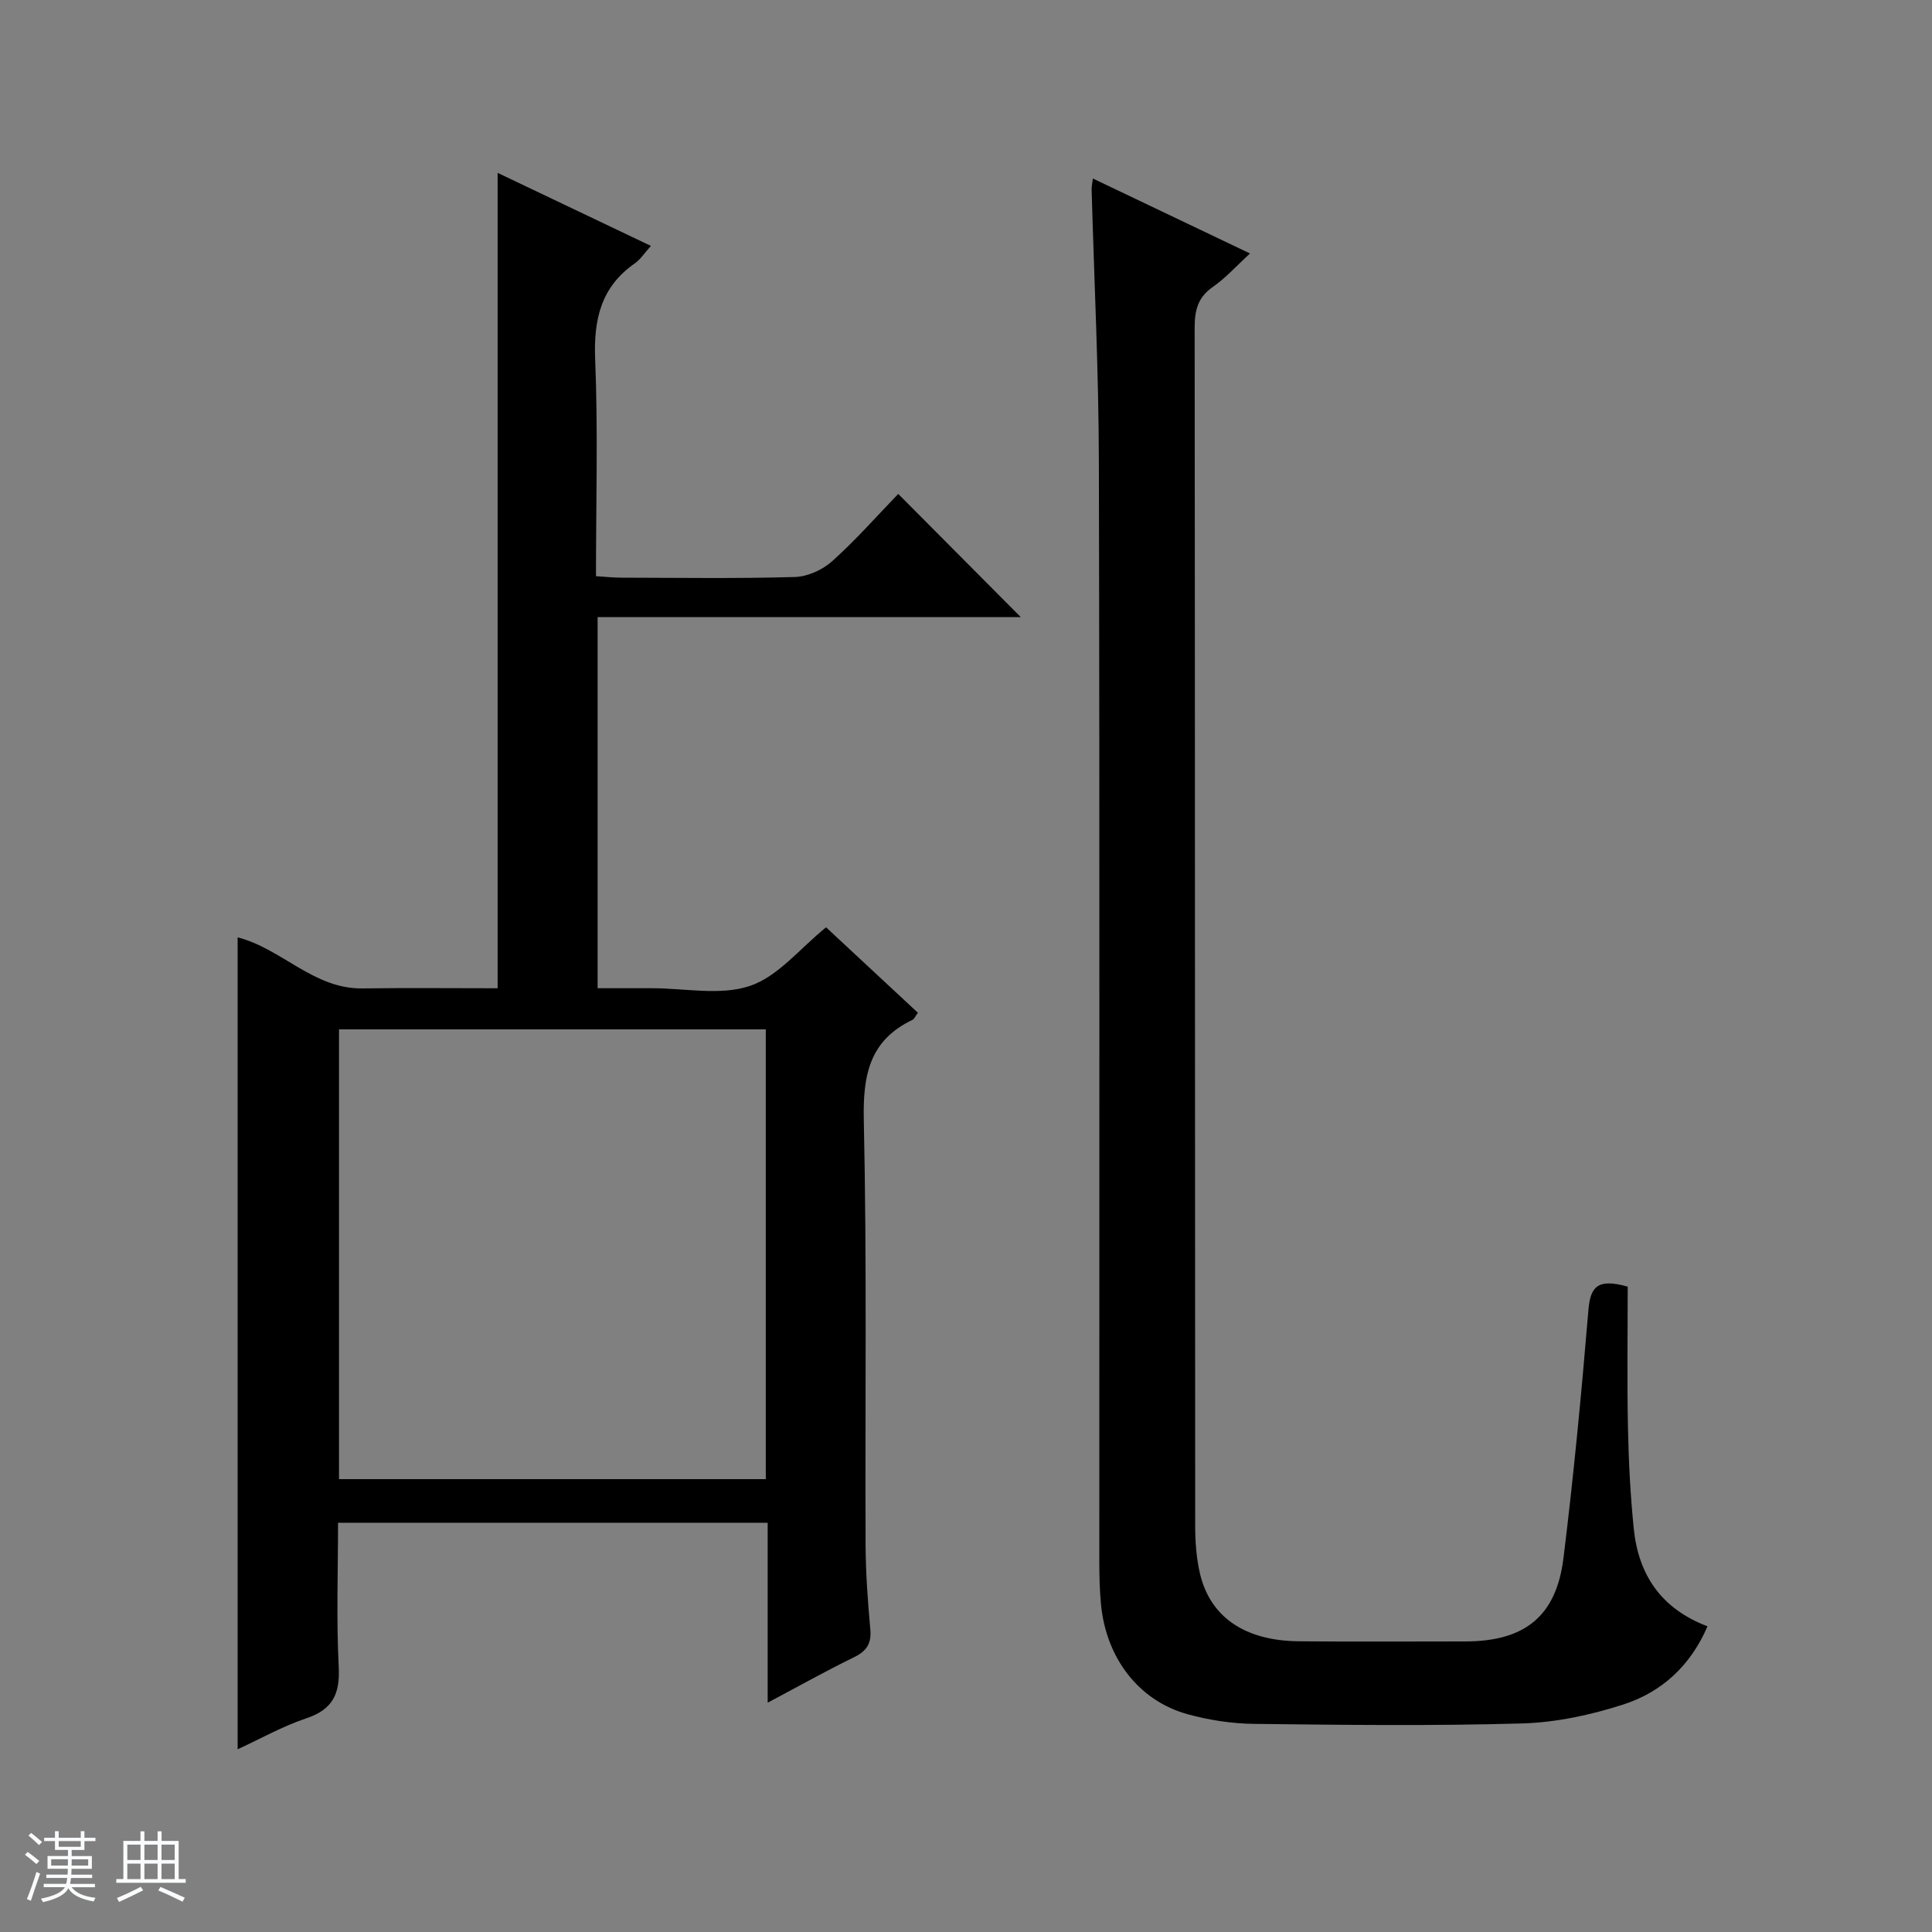 <svg enable-background="new 0 0 400 400" viewBox="0 0 400 400" xmlns="http://www.w3.org/2000/svg"><rect x="0" y="0" width="400" height="400" fill="#808080" stroke="none"/><path d="m5.17 384 .56-.58c.85.61 1.65 1.24 2.4 1.87l-.59.64c-.84-.73-1.63-1.38-2.37-1.93m1.22 9.53-.82-.34c.71-1.76 1.37-3.64 1.98-5.63.24.13.5.25.76.36-.6 1.67-1.24 3.54-1.92 5.61m-.5-13.5.57-.54c.56.44 1.31 1.06 2.26 1.87l-.64.64c-.68-.66-1.41-1.32-2.19-1.97m3.25.46h2.24v-1.36h.77v1.36h4.57v-1.36h.76v1.36h2.28v.69h-2.28v1.84h-2.64v1.26h4.18v2.64h-4.21c0 .45-.02.86-.05 1.21h4.32v.69h-4.38c-.04.34-.1.75-.19 1.22h5.15v.69h-4.82c.87 1.19 2.51 1.92 4.93 2.19-.17.31-.3.57-.37.76-2.77-.49-4.52-1.41-5.26-2.76-.56 1.26-2.3 2.23-5.24 2.9-.12-.24-.26-.48-.43-.72 2.73-.55 4.38-1.34 4.96-2.38h-4.38v-.69h4.65c.1-.38.17-.79.21-1.22h-4.32v-.69h4.4c.03-.34.05-.75.05-1.21h-4.2v-2.64h4.23v-1.26h-2.69v-1.84h-2.24zm1.46 4.46v1.29h3.45c.01-.4.02-.57.01-.53v-.32-.45h-3.46zm1.55-2.59h4.57v-1.19h-4.57zm6.11 2.59h-3.42v.77c-.01.19-.01.37-.02.53h3.44z" fill="#fafbfc"/><path d="m32.63 379.16h.82v1.98h3.54v7.89h1.46v.78h-14.37v-.78h1.46v-7.89h3.54v-1.98h.82v1.98h2.73zm-3.49 11.48.5.73c-1.61.82-3.28 1.63-5 2.41-.13-.27-.28-.55-.44-.82 1.75-.72 3.4-1.49 4.94-2.32m-2.78-5.55h2.73v-3.18h-2.73zm0 3.95h2.73v-3.2h-2.73zm3.54-3.95h2.73v-3.18h-2.73zm0 3.95h2.73v-3.2h-2.73zm7.89 4.68c-1.84-.92-3.51-1.7-5.02-2.32l.45-.73c1.89.8 3.57 1.55 5.04 2.23zm-1.62-11.81h-2.73v3.18h2.73zm-2.73 7.13h2.73v-3.2h-2.73v3.19z" fill="#fafbfc"/><g fill="#000001"><path d="m185.97 102.26c8.77 8.81 16.86 16.95 25.37 25.51-29.27 0-58.28 0-87.61 0v76.83h9.21 2c6.83-.01 14.2 1.59 20.34-.48 5.81-1.96 10.33-7.75 15.75-12.13 6.12 5.69 12.54 11.67 19.01 17.69-.55.74-.74 1.29-1.12 1.47-8.95 4.26-10.28 11.5-10.08 20.8.65 29.32.25 58.66.37 87.99.03 5.81.46 11.63.98 17.43.27 2.96-.81 4.5-3.43 5.77-5.78 2.82-11.39 5.97-17.82 9.38 0-12.9 0-24.95 0-37.25-29.77 0-59.03 0-88.95 0 0 9.97-.37 19.92.14 29.83.29 5.65-1.27 8.85-6.77 10.68-4.82 1.61-9.32 4.16-14.16 6.39 0-56.3 0-112.12 0-168.1 9.12 2.32 15.72 10.71 25.83 10.57 9.45-.13 18.9-.03 28-.03 0-56.62 0-112.53 0-168.82 10.21 4.87 20.75 9.89 31.73 15.12-1.36 1.51-2.17 2.81-3.32 3.61-7.03 4.9-8.55 11.61-8.22 19.88.61 14.78.17 29.6.17 44.89 2.01.13 3.61.31 5.21.31 12 .02 24 .21 35.99-.14 2.63-.08 5.71-1.48 7.7-3.27 4.85-4.33 9.15-9.24 13.68-13.93zm-115.78 110.86v93.12h88.36c0-31.24 0-62.13 0-93.12-29.54 0-58.68 0-88.36 0z"/><path d="m337 266.39c0 9.59-.15 19.38.05 29.15.14 6.98.5 13.97 1.2 20.92.96 9.49 5.58 16.58 15.27 20.25-3.54 8.23-9.54 13.64-17.44 16.19-6.71 2.17-13.9 3.71-20.92 3.92-18.48.53-36.99.31-55.49.09-4.6-.05-9.32-.77-13.76-1.99-10.16-2.79-16.93-11.66-17.97-22.84-.28-2.98-.34-5.99-.34-8.98-.02-75.82.09-151.65-.09-227.47-.04-18.79-.98-37.58-1.5-56.37-.02-.62.14-1.24.26-2.3 10.88 5.19 21.48 10.25 32.53 15.52-2.77 2.53-5 5.05-7.69 6.92-3.16 2.19-3.78 4.92-3.77 8.52.08 82.66.05 165.31.11 247.97 0 3.3.24 6.69.99 9.9 2.12 9.02 9.31 13.91 20.43 14.02 11.5.11 23 .03 34.5.03 12.27-.01 18.83-5.16 20.33-17.26 2.1-16.98 3.72-34.03 5.14-51.09.38-4.72 1.54-7.01 8.16-5.1z"/></g></svg>